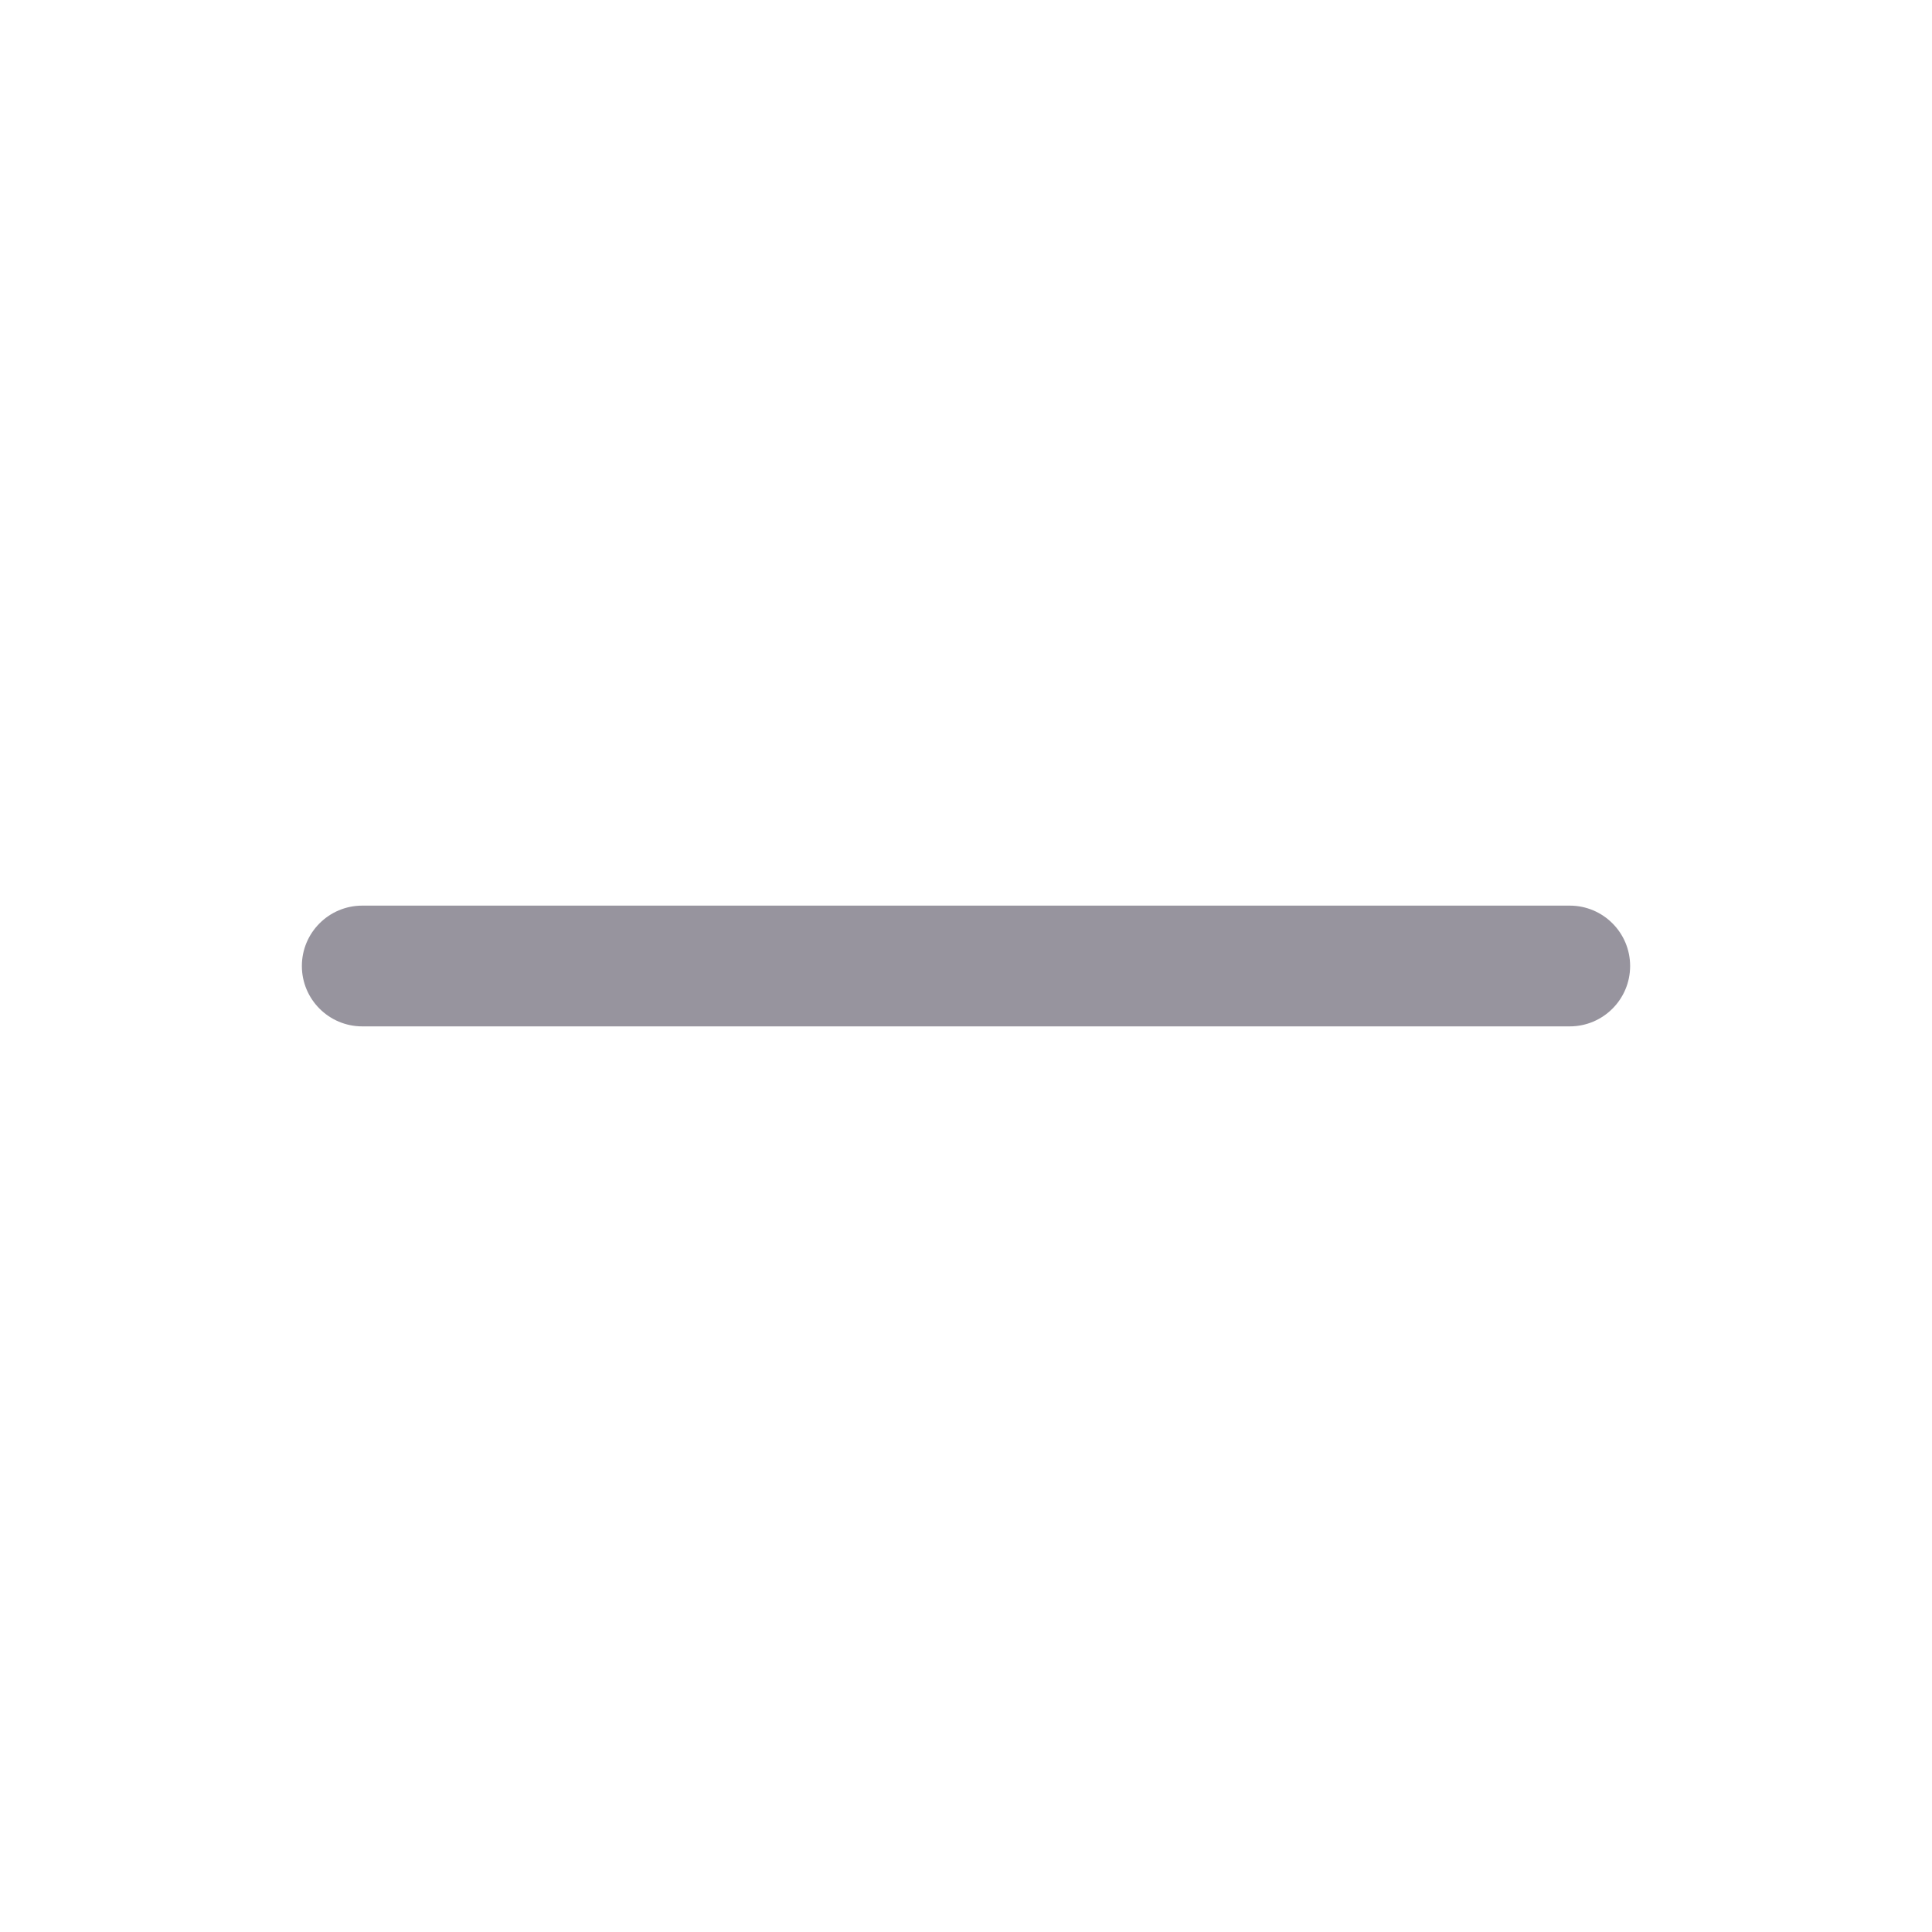 <svg width="32" height="32" viewBox="0 0 32 32" fill="none" xmlns="http://www.w3.org/2000/svg">
<path fill-rule="evenodd" clip-rule="evenodd" d="M5 16C5 15.448 5.448 15 6 15L26 15C26.552 15 27 15.448 27 16C27 16.552 26.552 17 26 17L6 17C5.448 17 5 16.552 5 16Z" fill="#97949E"/>
</svg>
